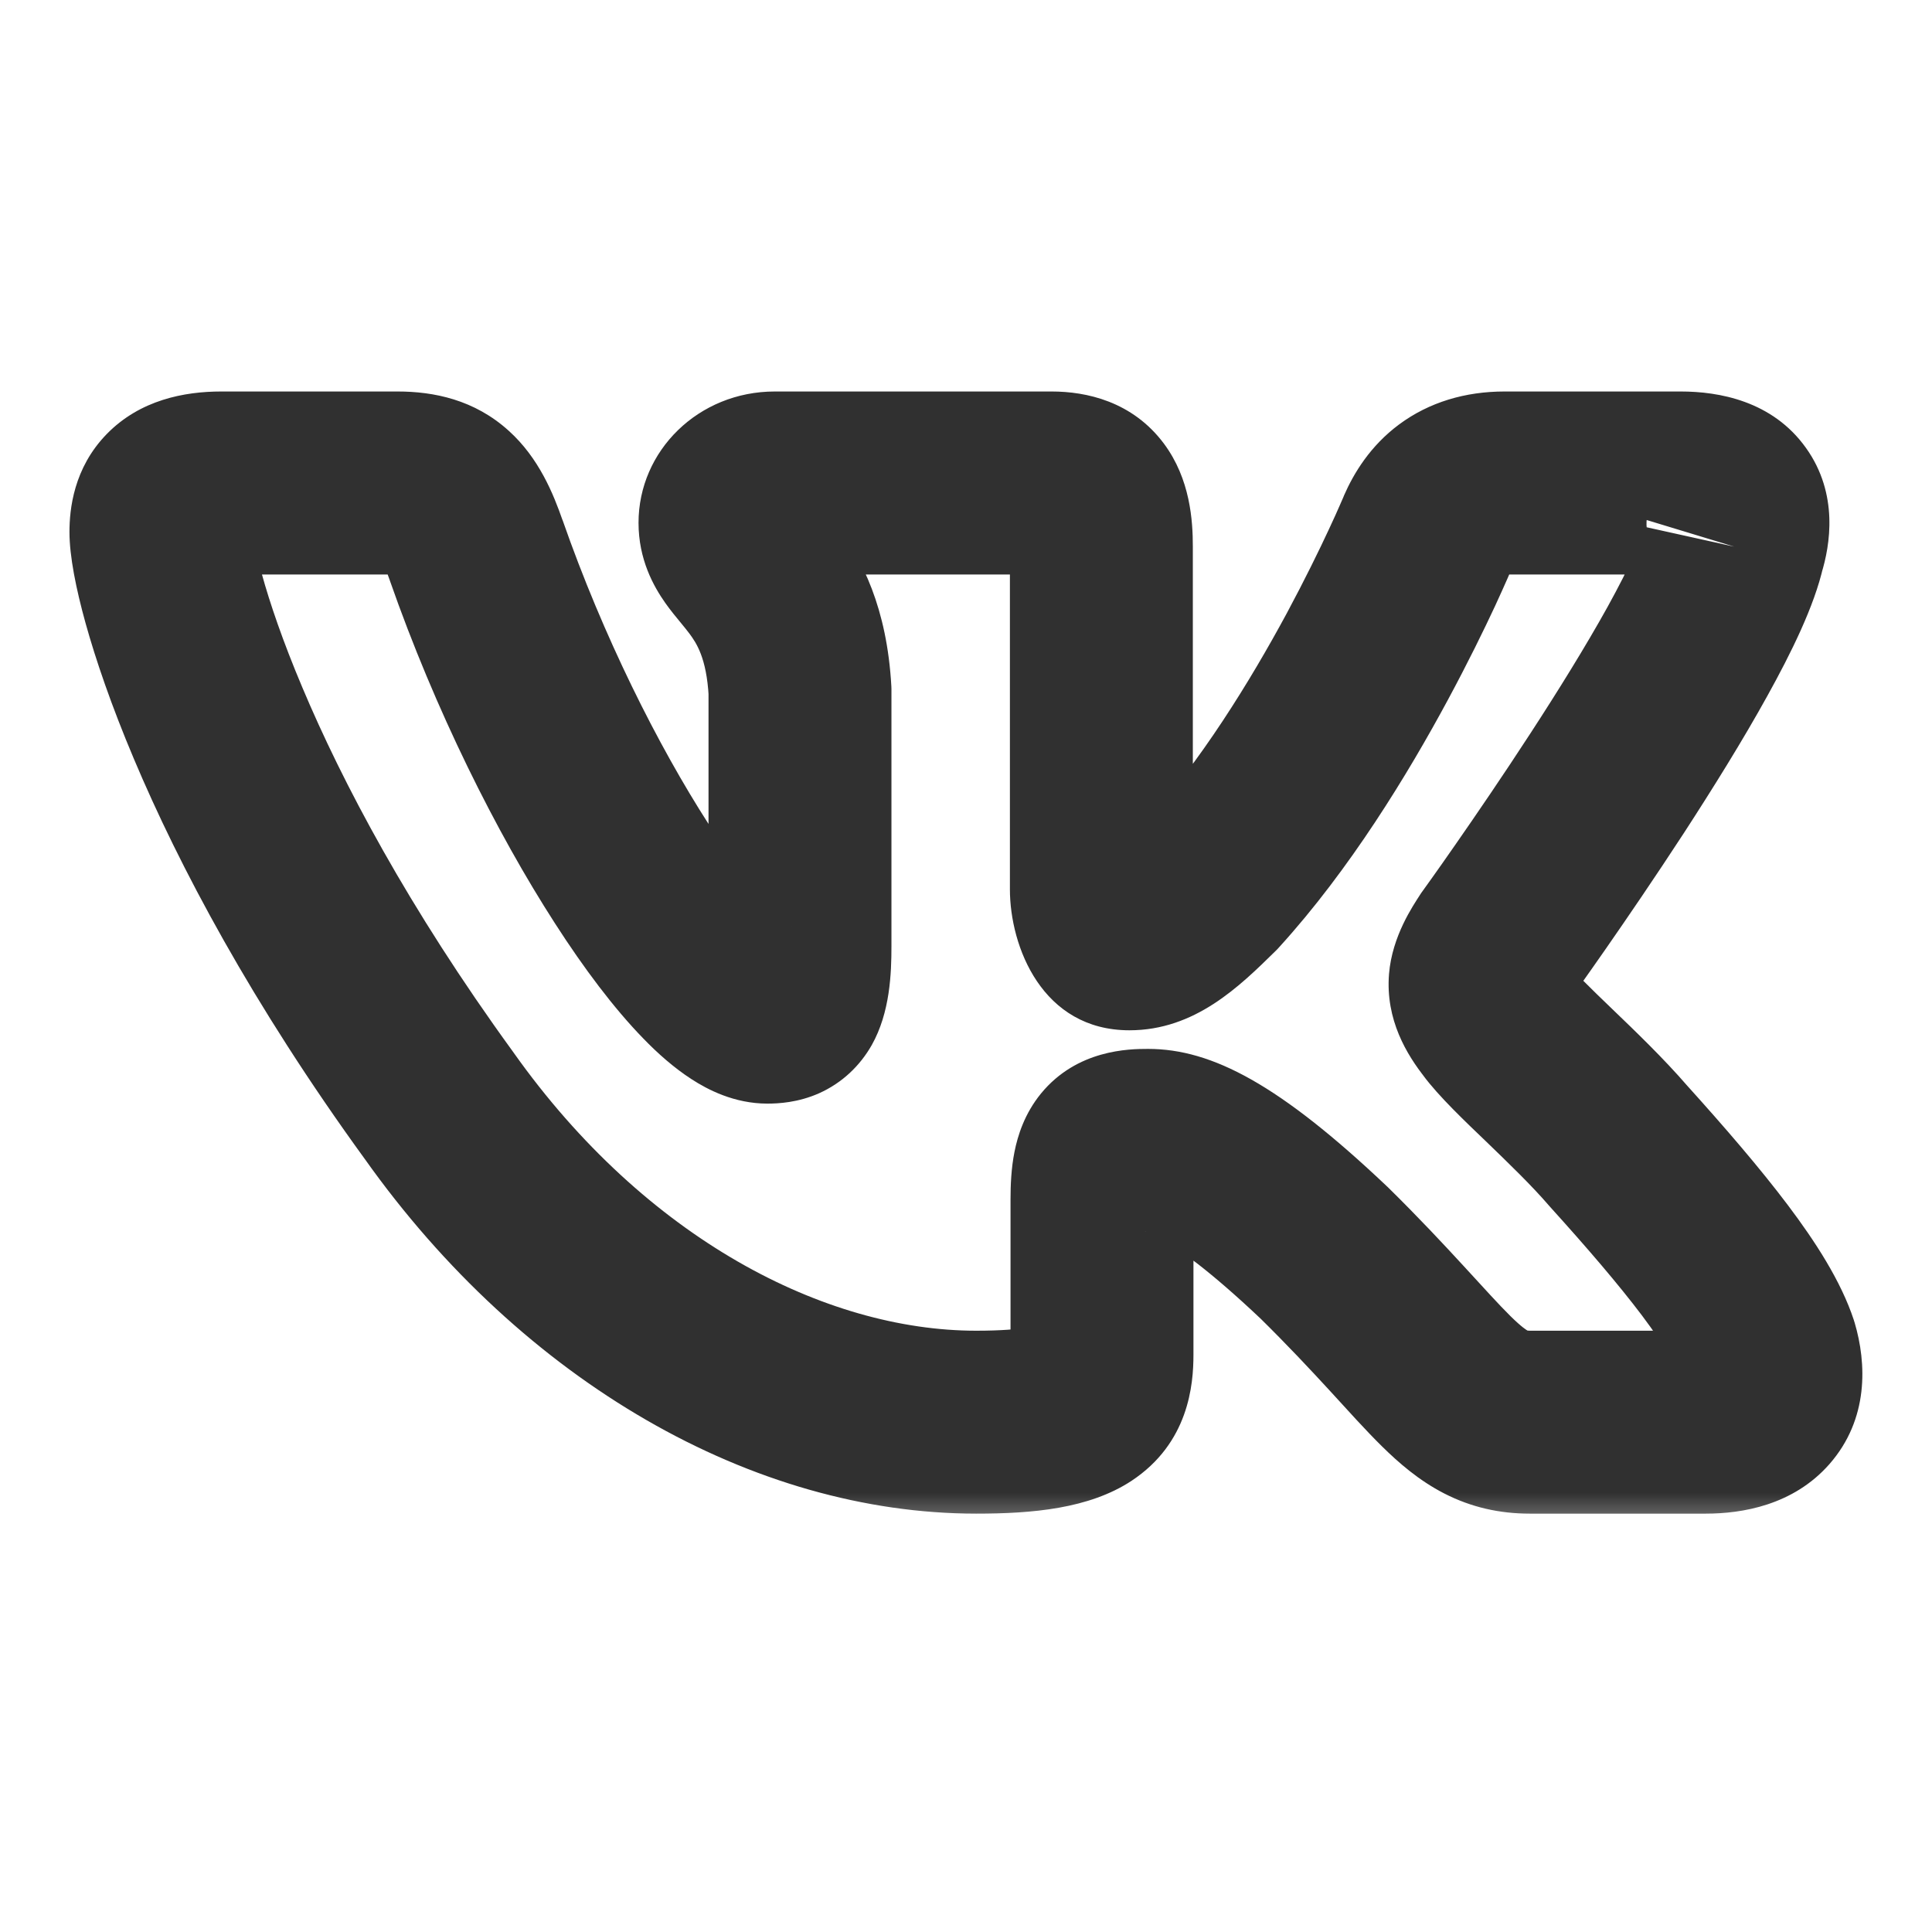 <?xml version="1.0" encoding="UTF-8"?> <svg xmlns="http://www.w3.org/2000/svg" width="22" height="22" viewBox="0 0 22 22" fill="none"><mask id="path-1-outside-1_2104_6" maskUnits="userSpaceOnUse" x="-0.167" y="3.5" width="22" height="14" fill="black"><rect fill="white" x="-0.167" y="3.5" width="22" height="14"></rect><path fill-rule="evenodd" clip-rule="evenodd" d="M19.746 6.224C19.873 5.807 19.746 5.5 19.139 5.5H17.133C16.623 5.5 16.388 5.765 16.26 6.058C16.26 6.058 15.241 8.499 13.796 10.085C13.329 10.545 13.116 10.691 12.861 10.691C12.733 10.691 12.542 10.545 12.542 10.127V6.224C12.542 5.723 12.401 5.5 11.976 5.5H8.823C8.505 5.5 8.313 5.732 8.313 5.953C8.313 6.427 9.036 6.537 9.11 7.873V10.774C9.11 11.41 8.993 11.525 8.738 11.525C8.058 11.525 6.404 9.073 5.422 6.266C5.232 5.72 5.04 5.5 4.527 5.5H2.52C1.948 5.5 1.833 5.765 1.833 6.058C1.833 6.579 2.513 9.167 4.999 12.589C6.657 14.927 8.991 16.194 11.116 16.194C12.391 16.194 12.549 15.913 12.549 15.428V13.661C12.549 13.098 12.669 12.986 13.073 12.986C13.371 12.986 13.881 13.133 15.071 14.259C16.431 15.595 16.654 16.194 17.42 16.194H19.425C19.998 16.194 20.285 15.913 20.12 15.357C19.938 14.804 19.289 14.001 18.428 13.049C17.961 12.506 17.259 11.922 17.046 11.629C16.749 11.254 16.834 11.087 17.046 10.753C17.046 10.753 19.491 7.372 19.745 6.224"></path></mask><path d="M16.26 6.058L15.305 5.641L15.302 5.649L15.299 5.656L16.26 6.058ZM13.796 10.085L14.527 10.827L14.547 10.807L14.566 10.786L13.796 10.085ZM9.11 7.873H10.151V7.844L10.15 7.815L9.11 7.873ZM5.422 6.266L4.439 6.609L4.439 6.61L5.422 6.266ZM4.999 12.589L5.849 11.987L5.842 11.977L4.999 12.589ZM15.071 14.259L15.801 13.516L15.794 13.51L15.787 13.503L15.071 14.259ZM20.12 15.357L21.119 15.061L21.114 15.046L21.11 15.032L20.12 15.357ZM18.428 13.049L17.639 13.729L17.647 13.738L17.655 13.747L18.428 13.049ZM17.046 11.629L17.888 11.016L17.876 10.999L17.863 10.982L17.046 11.629ZM17.046 10.753L16.202 10.143L16.184 10.168L16.167 10.194L17.046 10.753ZM19.746 6.224L20.742 6.527C20.839 6.211 20.94 5.627 20.566 5.102C20.182 4.562 19.568 4.458 19.139 4.458V5.5V6.542C19.317 6.542 19.069 6.591 18.869 6.31C18.775 6.178 18.752 6.049 18.749 5.977C18.747 5.914 18.759 5.89 18.749 5.921L19.746 6.224ZM19.139 5.5V4.458H17.133V5.5V6.542H19.139V5.5ZM17.133 5.5V4.458C16.687 4.458 16.275 4.579 15.932 4.833C15.602 5.078 15.415 5.39 15.305 5.641L16.26 6.058L17.215 6.474C17.233 6.433 17.227 6.466 17.174 6.506C17.148 6.525 17.122 6.537 17.105 6.542C17.09 6.546 17.096 6.542 17.133 6.542V5.5ZM16.26 6.058C15.299 5.656 15.299 5.656 15.299 5.656C15.299 5.656 15.299 5.656 15.299 5.656C15.299 5.656 15.299 5.656 15.299 5.656C15.299 5.656 15.299 5.656 15.299 5.656C15.299 5.656 15.299 5.657 15.298 5.659C15.296 5.662 15.294 5.668 15.291 5.675C15.284 5.691 15.274 5.715 15.26 5.746C15.232 5.81 15.19 5.905 15.134 6.024C15.023 6.263 14.859 6.599 14.653 6.983C14.233 7.761 13.665 8.682 13.026 9.383L13.796 10.085L14.566 10.786C15.372 9.901 16.035 8.809 16.487 7.97C16.716 7.545 16.898 7.172 17.023 6.904C17.085 6.769 17.134 6.661 17.167 6.585C17.184 6.547 17.197 6.517 17.206 6.495C17.211 6.485 17.214 6.476 17.217 6.47C17.218 6.467 17.219 6.465 17.22 6.463C17.22 6.462 17.221 6.461 17.221 6.461C17.221 6.46 17.221 6.46 17.221 6.46C17.221 6.46 17.221 6.459 17.221 6.459C17.221 6.459 17.221 6.459 16.26 6.058ZM13.796 10.085L13.066 9.342C12.956 9.45 12.871 9.53 12.803 9.589C12.735 9.649 12.696 9.677 12.678 9.689C12.663 9.699 12.679 9.686 12.722 9.672C12.77 9.656 12.819 9.649 12.861 9.649V10.691V11.732C13.608 11.732 14.115 11.232 14.527 10.827L13.796 10.085ZM12.861 10.691V9.649C13.191 9.649 13.404 9.825 13.499 9.957C13.597 10.093 13.583 10.184 13.583 10.127H12.542H11.5C11.5 10.779 11.868 11.732 12.861 11.732V10.691ZM12.542 10.127H13.583V6.224H12.542H11.5V10.127H12.542ZM12.542 6.224H13.583C13.583 5.93 13.554 5.455 13.254 5.052C12.893 4.568 12.366 4.458 11.976 4.458V5.5V6.542C11.998 6.542 11.947 6.545 11.862 6.512C11.763 6.473 11.66 6.4 11.583 6.297C11.514 6.204 11.497 6.129 11.495 6.12C11.494 6.114 11.5 6.142 11.5 6.224H12.542ZM11.976 5.5V4.458H8.823V5.5V6.542H11.976V5.5ZM8.823 5.5V4.458C7.953 4.458 7.271 5.133 7.271 5.953H8.313H9.355C9.355 6.331 9.056 6.542 8.823 6.542V5.5ZM8.313 5.953H7.271C7.271 6.372 7.443 6.677 7.575 6.865C7.636 6.951 7.701 7.03 7.741 7.078C7.788 7.135 7.819 7.173 7.85 7.214C7.929 7.321 8.045 7.488 8.07 7.93L9.11 7.873L10.15 7.815C10.1 6.922 9.818 6.367 9.517 5.966C9.453 5.88 9.39 5.804 9.35 5.755C9.303 5.698 9.287 5.678 9.279 5.666C9.273 5.658 9.355 5.772 9.355 5.953H8.313ZM9.11 7.873H8.068V10.774H9.11H10.151V7.873H9.11ZM9.11 10.774H8.068C8.068 10.907 8.062 10.977 8.057 11.006C8.052 11.042 8.056 10.977 8.112 10.877C8.183 10.751 8.308 10.622 8.481 10.545C8.625 10.481 8.737 10.484 8.738 10.484V11.525V12.567C8.866 12.567 9.088 12.555 9.325 12.45C9.592 12.331 9.794 12.134 9.927 11.9C10.136 11.528 10.151 11.083 10.151 10.774H9.11ZM8.738 11.525V10.484C8.945 10.484 9.048 10.567 9.006 10.54C8.983 10.525 8.919 10.477 8.818 10.373C8.617 10.166 8.358 9.833 8.069 9.384C7.494 8.491 6.87 7.251 6.406 5.922L5.422 6.266L4.439 6.61C4.956 8.088 5.651 9.477 6.318 10.512C6.649 11.027 6.992 11.483 7.324 11.824C7.488 11.994 7.674 12.159 7.875 12.289C8.057 12.407 8.361 12.567 8.738 12.567V11.525ZM5.422 6.266L6.406 5.924C6.302 5.626 6.138 5.217 5.795 4.907C5.402 4.55 4.938 4.458 4.527 4.458V5.5V6.542C4.584 6.542 4.581 6.548 4.545 6.537C4.526 6.531 4.5 6.521 4.472 6.504C4.443 6.488 4.417 6.469 4.396 6.45C4.354 6.412 4.345 6.387 4.359 6.412C4.365 6.425 4.376 6.446 4.39 6.48C4.404 6.513 4.42 6.555 4.439 6.609L5.422 6.266ZM4.527 5.5V4.458H2.52V5.5V6.542H4.527V5.5ZM2.52 5.5V4.458C2.098 4.458 1.595 4.554 1.216 4.942C0.837 5.33 0.791 5.801 0.791 6.058H1.833H2.875C2.875 6.022 2.886 6.214 2.708 6.396C2.53 6.579 2.37 6.542 2.52 6.542V5.5ZM1.833 6.058H0.791C0.791 6.336 0.867 6.709 0.974 7.095C1.09 7.512 1.268 8.034 1.524 8.64C2.036 9.854 2.867 11.426 4.157 13.202L4.999 12.589L5.842 11.977C4.645 10.33 3.893 8.897 3.444 7.831C3.218 7.297 3.071 6.86 2.982 6.538C2.884 6.186 2.875 6.039 2.875 6.058H1.833ZM4.999 12.589L4.15 13.192C5.959 15.744 8.584 17.236 11.116 17.236V16.194V15.153C9.397 15.153 7.355 14.11 5.849 11.987L4.999 12.589ZM11.116 16.194V17.236C11.753 17.236 12.4 17.181 12.884 16.863C13.537 16.432 13.59 15.767 13.59 15.428H12.549H11.507C11.507 15.509 11.498 15.472 11.526 15.394C11.543 15.348 11.571 15.293 11.613 15.239C11.656 15.185 11.701 15.147 11.738 15.123C11.801 15.081 11.816 15.096 11.699 15.117C11.586 15.136 11.403 15.153 11.116 15.153V16.194ZM12.549 15.428H13.59V13.661H12.549H11.507V15.428H12.549ZM12.549 13.661H13.59C13.59 13.548 13.597 13.512 13.596 13.519C13.594 13.527 13.572 13.643 13.465 13.773C13.345 13.919 13.199 13.988 13.105 14.014C13.035 14.034 13.006 14.028 13.073 14.028V12.986V11.944C12.857 11.944 12.265 11.951 11.854 12.452C11.667 12.681 11.589 12.93 11.552 13.117C11.515 13.303 11.507 13.493 11.507 13.661H12.549ZM13.073 12.986V14.028C12.937 14.028 13.185 13.909 14.355 15.016L15.071 14.259L15.787 13.503C14.576 12.357 13.806 11.944 13.073 11.944V12.986ZM15.071 14.259L14.341 15.002C14.663 15.319 14.918 15.592 15.137 15.83C15.345 16.057 15.552 16.288 15.737 16.47C15.927 16.657 16.157 16.858 16.445 17.006C16.755 17.165 17.077 17.236 17.42 17.236V16.194V15.153C17.393 15.153 17.386 15.15 17.39 15.151C17.395 15.152 17.399 15.154 17.397 15.153C17.385 15.147 17.331 15.116 17.199 14.986C17.063 14.851 16.911 14.682 16.671 14.421C16.441 14.171 16.159 13.868 15.801 13.516L15.071 14.259ZM17.42 16.194V17.236H19.425V16.194V15.153H17.42V16.194ZM19.425 16.194V17.236C19.837 17.236 20.42 17.141 20.832 16.672C21.282 16.159 21.256 15.524 21.119 15.061L20.12 15.357L19.122 15.653C19.134 15.696 19.119 15.67 19.128 15.597C19.138 15.512 19.177 15.398 19.267 15.297C19.351 15.201 19.437 15.164 19.468 15.154C19.497 15.144 19.488 15.153 19.425 15.153V16.194ZM20.12 15.357L21.11 15.032C20.963 14.585 20.668 14.134 20.361 13.726C20.04 13.3 19.638 12.834 19.201 12.35L18.428 13.049L17.655 13.747C18.079 14.216 18.432 14.628 18.697 14.979C18.975 15.349 19.096 15.576 19.131 15.682L20.12 15.357ZM18.428 13.049L19.217 12.368C18.946 12.054 18.617 11.738 18.364 11.495C18.23 11.366 18.119 11.259 18.028 11.167C17.983 11.121 17.948 11.085 17.922 11.056C17.895 11.025 17.886 11.013 17.888 11.016L17.046 11.629L16.204 12.243C16.38 12.483 16.699 12.784 16.92 12.996C17.187 13.254 17.443 13.501 17.639 13.729L18.428 13.049ZM17.046 11.629L17.863 10.982C17.822 10.931 17.834 10.935 17.853 10.982C17.879 11.043 17.903 11.142 17.893 11.26C17.885 11.367 17.853 11.432 17.852 11.432C17.852 11.433 17.856 11.424 17.869 11.402C17.883 11.38 17.9 11.352 17.925 11.312L17.046 10.753L16.167 10.194C16.093 10.311 15.852 10.658 15.817 11.091C15.775 11.613 16.02 12.011 16.23 12.276L17.046 11.629ZM17.046 10.753C17.89 11.364 17.89 11.363 17.89 11.363C17.891 11.363 17.891 11.363 17.891 11.363C17.891 11.363 17.891 11.363 17.891 11.363C17.892 11.362 17.892 11.361 17.893 11.36C17.894 11.358 17.896 11.356 17.898 11.352C17.904 11.345 17.911 11.335 17.92 11.322C17.939 11.296 17.966 11.258 18.001 11.209C18.07 11.112 18.168 10.973 18.287 10.802C18.524 10.461 18.844 9.993 19.174 9.487C19.501 8.983 19.846 8.43 20.127 7.921C20.39 7.446 20.662 6.901 20.762 6.449L19.745 6.224L18.728 5.999C18.701 6.122 18.572 6.429 18.305 6.912C18.057 7.359 17.742 7.867 17.427 8.351C17.113 8.834 16.806 9.283 16.577 9.612C16.463 9.776 16.369 9.91 16.303 10.002C16.27 10.048 16.245 10.084 16.227 10.108C16.219 10.12 16.212 10.129 16.208 10.135C16.206 10.138 16.204 10.14 16.203 10.141C16.203 10.142 16.203 10.142 16.202 10.143C16.202 10.143 16.202 10.143 16.202 10.143C16.202 10.143 16.202 10.143 16.202 10.143C16.202 10.143 16.202 10.143 17.046 10.753Z" fill="#303030" mask="url(#path-1-outside-1_2104_6)"></path></svg> 